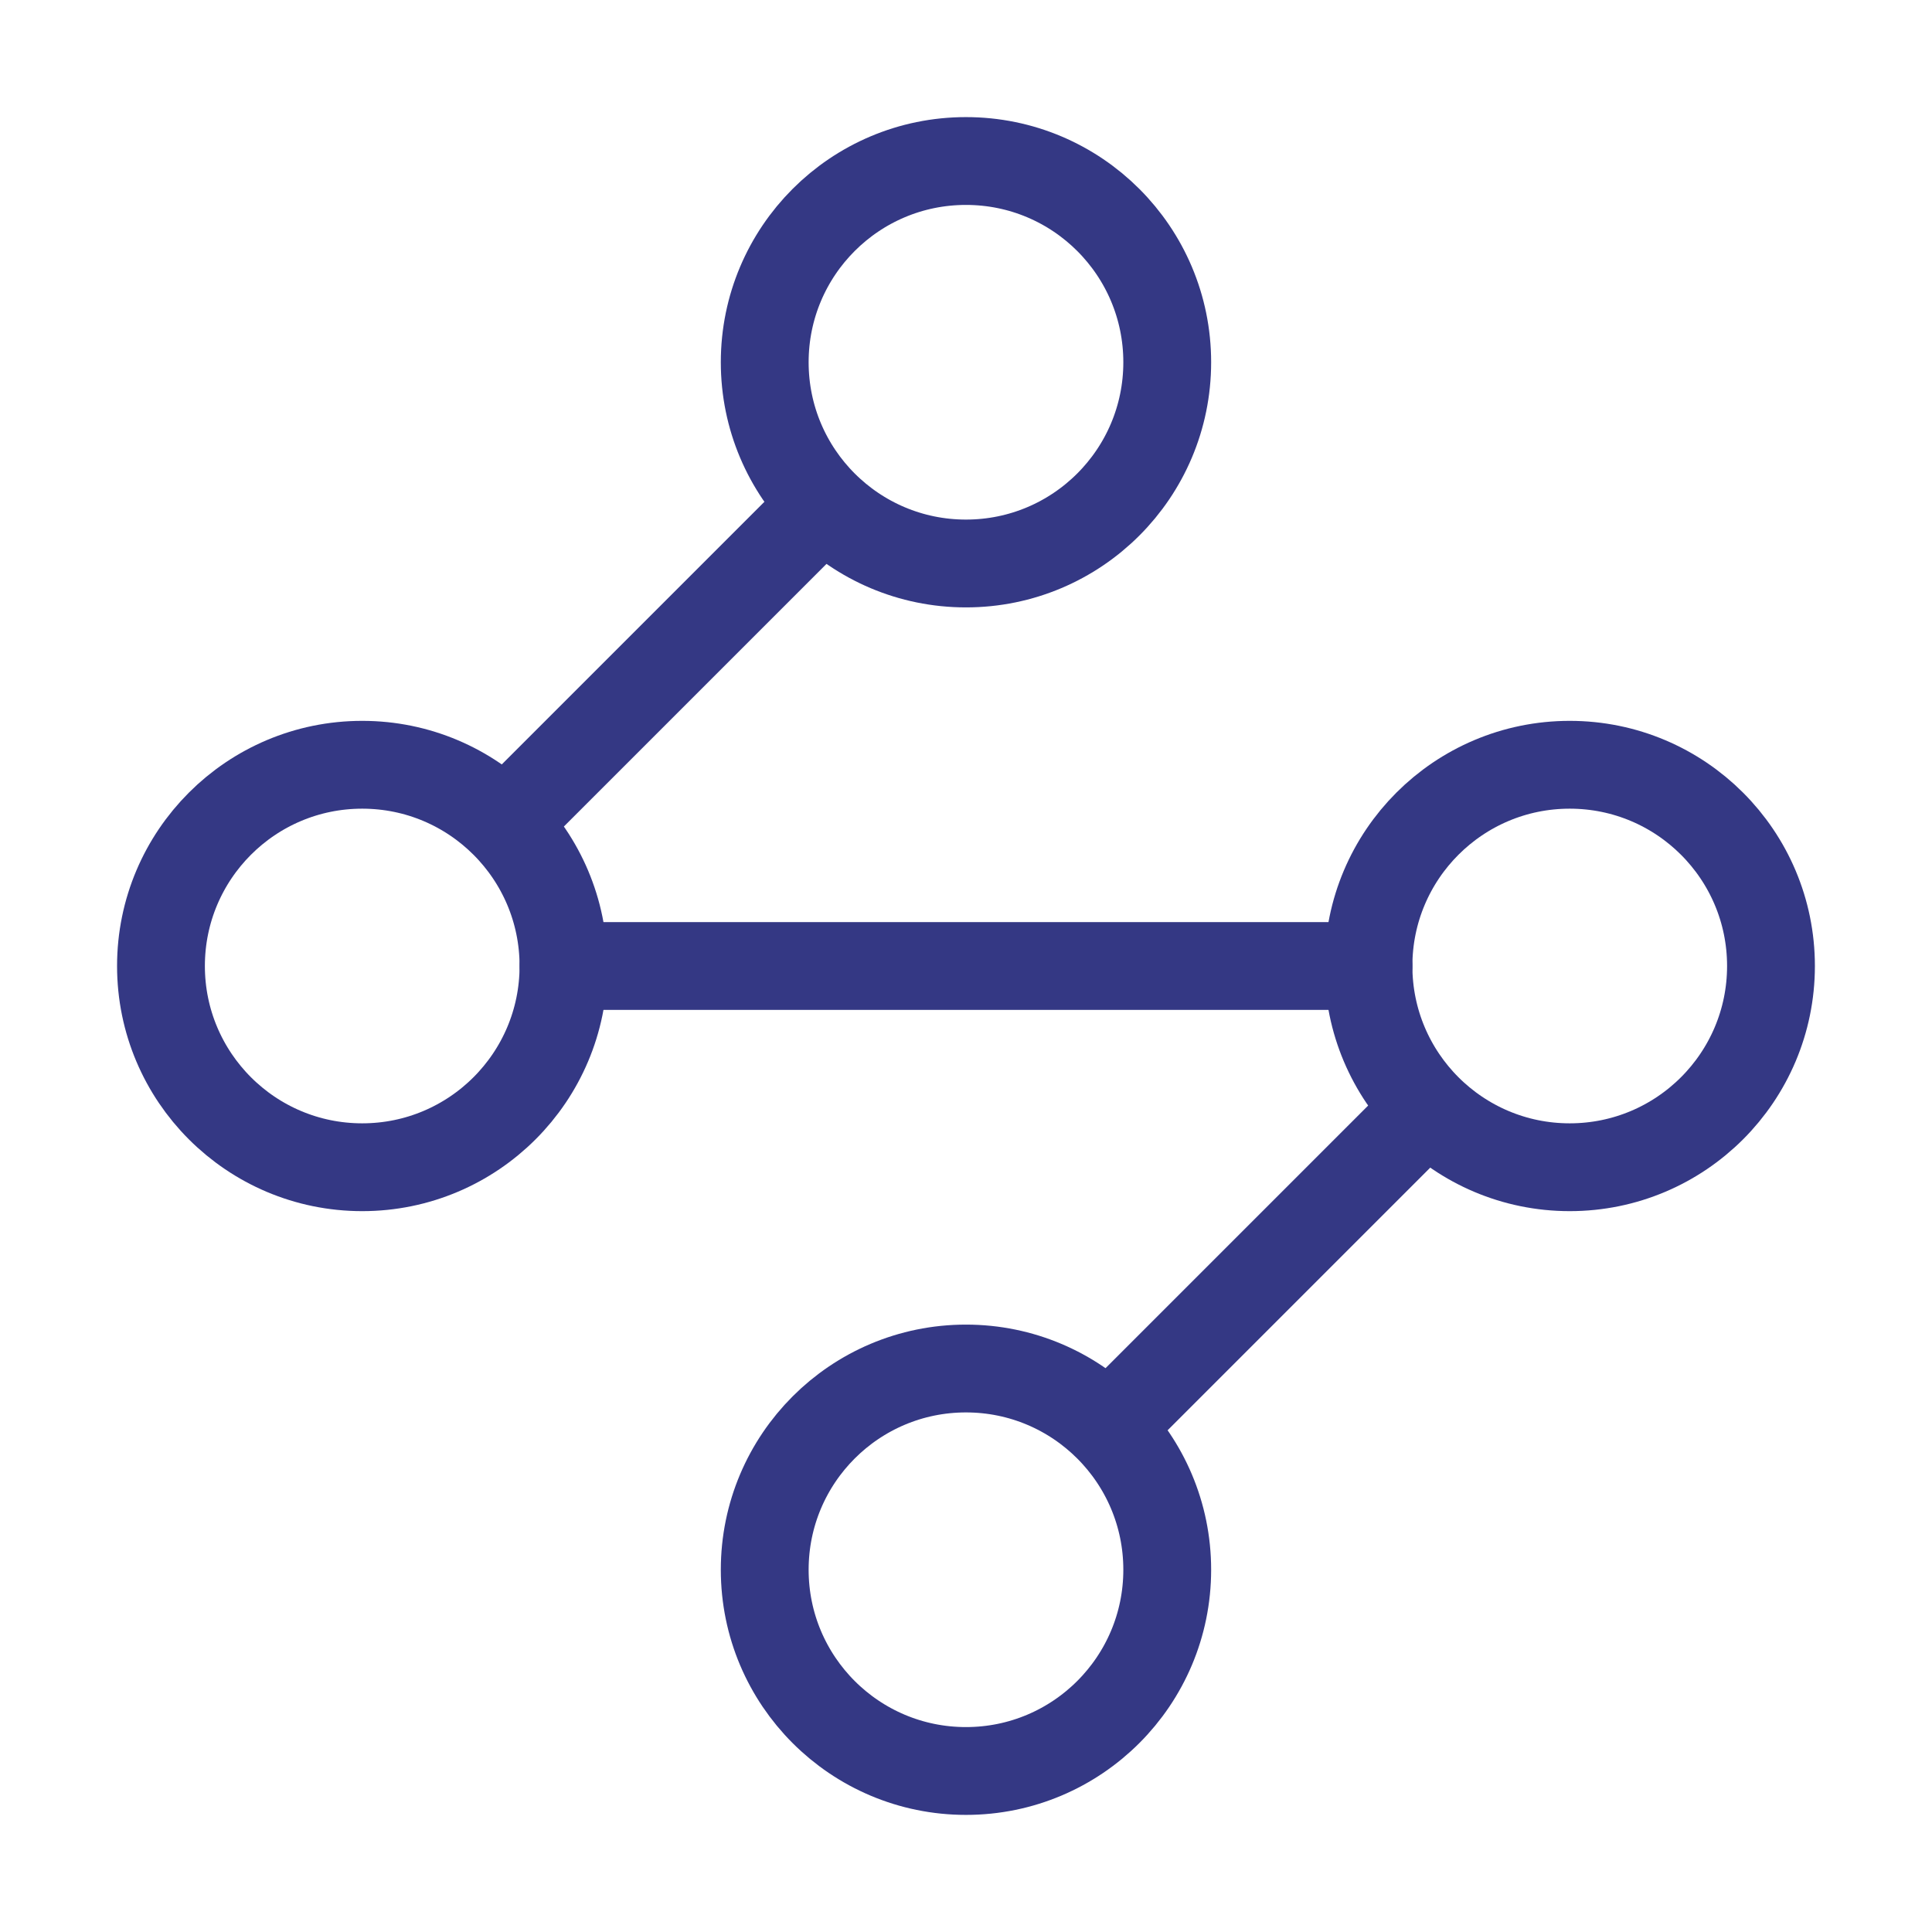 <svg width="44" height="44" viewBox="0 0 44 44" fill="none" xmlns="http://www.w3.org/2000/svg">
<path d="M21.999 12.833C24.531 12.833 26.583 10.781 26.583 8.25C26.583 5.719 24.531 3.667 21.999 3.667C19.468 3.667 17.416 5.719 17.416 8.25C17.416 10.781 19.468 12.833 21.999 12.833Z" stroke="#343884" stroke-width="2" stroke-linecap="round" stroke-linejoin="round"/>
<path d="M18.701 11.55L11.551 18.7" stroke="#343884" stroke-width="2" stroke-linecap="round" stroke-linejoin="round"/>
<path d="M8.249 26.583C10.781 26.583 12.833 24.531 12.833 22C12.833 19.469 10.781 17.417 8.249 17.417C5.718 17.417 3.666 19.469 3.666 22C3.666 24.531 5.718 26.583 8.249 26.583Z" stroke="#343884" stroke-width="2" stroke-linecap="round" stroke-linejoin="round"/>
<path d="M12.834 22H31.167" stroke="#343884" stroke-width="2" stroke-linecap="round" stroke-linejoin="round"/>
<path d="M35.749 26.583C38.281 26.583 40.333 24.531 40.333 22C40.333 19.469 38.281 17.417 35.749 17.417C33.218 17.417 31.166 19.469 31.166 22C31.166 24.531 33.218 26.583 35.749 26.583Z" stroke="#343884" stroke-width="2" stroke-linecap="round" stroke-linejoin="round"/>
<path d="M25.301 32.45L32.451 25.3" stroke="#343884" stroke-width="2" stroke-linecap="round" stroke-linejoin="round"/>
<path d="M21.999 40.333C24.531 40.333 26.583 38.281 26.583 35.75C26.583 33.219 24.531 31.167 21.999 31.167C19.468 31.167 17.416 33.219 17.416 35.75C17.416 38.281 19.468 40.333 21.999 40.333Z" stroke="#343884" stroke-width="2" stroke-linecap="round" stroke-linejoin="round"/>
</svg>
